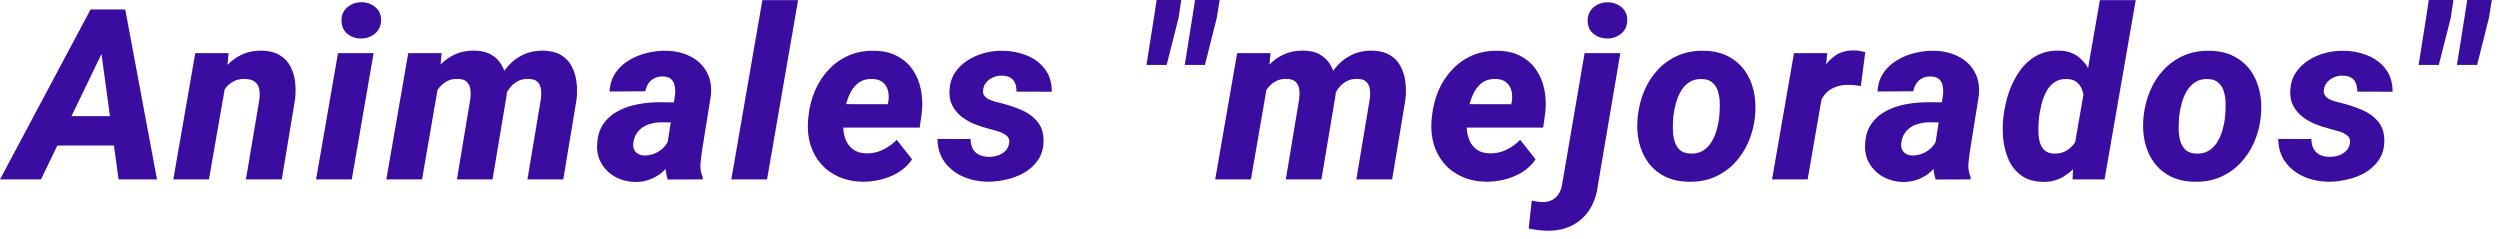 <svg width="251" height="24" viewBox="0 0 251 24" fill="none" xmlns="http://www.w3.org/2000/svg">
<path d="M10.688 4.383L4.113 18.012H0L9.094 0.949H11.707L10.688 4.383ZM11.906 18.012L9.996 4.008L10.113 0.949H12.574L15.762 18.012H11.906ZM12.797 11.66L12.27 14.613H3.621L4.148 11.66H12.797ZM22.687 8.238L20.976 18.012H17.401L19.605 5.332H22.944L22.687 8.238ZM21.714 11.227L20.905 11.262C20.983 10.504 21.148 9.754 21.398 9.012C21.648 8.27 21.991 7.602 22.429 7.008C22.874 6.406 23.421 5.934 24.069 5.59C24.718 5.238 25.48 5.07 26.355 5.086C27.058 5.109 27.636 5.262 28.089 5.543C28.55 5.816 28.901 6.184 29.144 6.645C29.394 7.098 29.554 7.613 29.624 8.191C29.694 8.762 29.694 9.355 29.624 9.973L28.288 18.012H24.691L26.05 9.938C26.089 9.555 26.077 9.211 26.015 8.906C25.952 8.602 25.808 8.367 25.581 8.203C25.362 8.031 25.034 7.938 24.597 7.922C24.128 7.914 23.726 8.008 23.39 8.203C23.054 8.391 22.773 8.648 22.546 8.977C22.319 9.297 22.14 9.656 22.007 10.055C21.882 10.445 21.784 10.836 21.714 11.227ZM37.51 5.332L35.318 18.012H31.733L33.936 5.332H37.51ZM34.287 2.109C34.272 1.539 34.459 1.086 34.85 0.75C35.248 0.406 35.721 0.23 36.268 0.223C36.791 0.215 37.252 0.371 37.651 0.691C38.049 1.004 38.252 1.434 38.26 1.98C38.268 2.551 38.072 3.008 37.674 3.352C37.283 3.688 36.818 3.859 36.279 3.867C35.756 3.875 35.295 3.723 34.897 3.41C34.506 3.098 34.303 2.664 34.287 2.109ZM44.071 8.191L42.372 18.012H38.786L40.989 5.332H44.341L44.071 8.191ZM43.111 11.227L42.267 11.262C42.345 10.496 42.509 9.742 42.759 9C43.017 8.258 43.364 7.59 43.802 6.996C44.247 6.395 44.794 5.922 45.443 5.578C46.099 5.227 46.861 5.062 47.728 5.086C48.376 5.102 48.911 5.238 49.333 5.496C49.763 5.746 50.099 6.078 50.341 6.492C50.591 6.906 50.755 7.379 50.833 7.91C50.911 8.434 50.923 8.98 50.868 9.551L49.45 18.012H45.876L47.212 9.984C47.259 9.617 47.263 9.281 47.224 8.977C47.185 8.672 47.068 8.422 46.872 8.227C46.685 8.031 46.384 7.93 45.97 7.922C45.509 7.906 45.114 8 44.786 8.203C44.458 8.398 44.181 8.66 43.954 8.988C43.728 9.316 43.544 9.676 43.403 10.066C43.271 10.457 43.173 10.844 43.111 11.227ZM50.329 11.039L49.228 11.145C49.306 10.387 49.466 9.648 49.708 8.93C49.958 8.203 50.302 7.547 50.739 6.961C51.177 6.375 51.716 5.914 52.357 5.578C52.997 5.234 53.747 5.07 54.607 5.086C55.302 5.109 55.876 5.258 56.329 5.531C56.79 5.805 57.142 6.172 57.384 6.633C57.634 7.094 57.798 7.613 57.876 8.191C57.954 8.762 57.958 9.355 57.888 9.973L56.552 18.012H52.954L54.302 9.961C54.349 9.602 54.353 9.27 54.314 8.965C54.275 8.66 54.161 8.414 53.974 8.227C53.786 8.031 53.486 7.93 53.071 7.922C52.634 7.906 52.255 7.992 51.935 8.18C51.614 8.359 51.345 8.602 51.126 8.906C50.907 9.211 50.736 9.551 50.611 9.926C50.486 10.293 50.392 10.664 50.329 11.039ZM66.922 14.988L67.778 9.504C67.809 9.191 67.797 8.898 67.742 8.625C67.695 8.352 67.578 8.129 67.391 7.957C67.203 7.777 66.926 7.684 66.559 7.676C66.238 7.668 65.953 7.727 65.703 7.852C65.461 7.969 65.262 8.141 65.106 8.367C64.957 8.594 64.852 8.859 64.789 9.164L61.203 9.188C61.242 8.469 61.438 7.848 61.789 7.324C62.149 6.801 62.606 6.375 63.16 6.047C63.715 5.711 64.32 5.465 64.977 5.309C65.633 5.152 66.278 5.082 66.91 5.098C67.793 5.113 68.59 5.301 69.301 5.66C70.012 6.012 70.555 6.52 70.93 7.184C71.313 7.84 71.461 8.637 71.375 9.574L70.52 14.895C70.449 15.355 70.387 15.844 70.332 16.359C70.285 16.867 70.359 17.344 70.555 17.789L70.543 18.012L67.039 18.023C66.883 17.539 66.805 17.039 66.805 16.523C66.805 16 66.844 15.488 66.922 14.988ZM68.176 10.277L67.848 12.293L66.254 12.281C65.942 12.289 65.633 12.336 65.328 12.422C65.024 12.5 64.75 12.625 64.508 12.797C64.266 12.961 64.063 13.172 63.899 13.43C63.734 13.68 63.633 13.977 63.594 14.32C63.555 14.57 63.574 14.793 63.653 14.988C63.738 15.176 63.867 15.324 64.039 15.434C64.211 15.543 64.422 15.602 64.672 15.609C65.039 15.617 65.395 15.551 65.738 15.41C66.09 15.262 66.395 15.055 66.653 14.789C66.91 14.516 67.086 14.203 67.18 13.852L67.871 15.398C67.676 15.828 67.442 16.219 67.168 16.57C66.895 16.922 66.586 17.227 66.242 17.484C65.899 17.734 65.516 17.93 65.094 18.07C64.68 18.211 64.227 18.277 63.734 18.27C63.031 18.254 62.387 18.09 61.801 17.777C61.223 17.457 60.762 17.02 60.418 16.465C60.074 15.91 59.918 15.27 59.949 14.543C59.981 13.699 60.188 13.004 60.571 12.457C60.953 11.902 61.449 11.465 62.059 11.145C62.668 10.824 63.332 10.598 64.051 10.465C64.77 10.332 65.484 10.266 66.195 10.266L68.176 10.277ZM80.128 0.012L77.011 18.012H73.425L76.542 0.012H80.128ZM86.596 18.246C85.721 18.23 84.928 18.066 84.217 17.754C83.514 17.441 82.92 17.012 82.436 16.465C81.951 15.91 81.596 15.266 81.369 14.531C81.143 13.797 81.061 12.996 81.123 12.129L81.17 11.672C81.264 10.766 81.479 9.914 81.815 9.117C82.158 8.32 82.615 7.617 83.186 7.008C83.756 6.391 84.428 5.914 85.201 5.578C85.983 5.234 86.854 5.074 87.815 5.098C88.698 5.113 89.455 5.293 90.088 5.637C90.729 5.973 91.244 6.43 91.635 7.008C92.033 7.586 92.307 8.242 92.455 8.977C92.604 9.711 92.635 10.488 92.549 11.309L92.338 12.809H82.412L82.787 10.453L89.127 10.465L89.198 10.148C89.252 9.75 89.233 9.387 89.139 9.059C89.045 8.723 88.869 8.453 88.612 8.25C88.354 8.047 88.006 7.938 87.569 7.922C87.061 7.914 86.635 8.023 86.291 8.25C85.948 8.477 85.67 8.781 85.459 9.164C85.248 9.539 85.084 9.949 84.967 10.395C84.858 10.832 84.776 11.258 84.721 11.672L84.674 12.117C84.643 12.523 84.654 12.918 84.709 13.301C84.772 13.684 84.889 14.031 85.061 14.344C85.24 14.648 85.483 14.898 85.787 15.094C86.1 15.281 86.487 15.383 86.948 15.398C87.549 15.414 88.108 15.297 88.623 15.047C89.147 14.797 89.615 14.461 90.029 14.039L91.576 15.996C91.217 16.527 90.764 16.961 90.217 17.297C89.67 17.625 89.08 17.867 88.448 18.023C87.823 18.18 87.205 18.254 86.596 18.246ZM101.314 14.414C101.384 14.062 101.29 13.789 101.033 13.594C100.783 13.398 100.478 13.254 100.118 13.16C99.767 13.059 99.474 12.977 99.24 12.914C98.763 12.797 98.286 12.641 97.81 12.445C97.341 12.25 96.915 12.004 96.532 11.707C96.157 11.41 95.857 11.051 95.63 10.629C95.404 10.207 95.302 9.711 95.326 9.141C95.357 8.445 95.532 7.844 95.853 7.336C96.181 6.828 96.607 6.406 97.13 6.07C97.654 5.734 98.224 5.484 98.841 5.32C99.466 5.156 100.087 5.082 100.704 5.098C101.548 5.105 102.341 5.262 103.083 5.566C103.833 5.863 104.439 6.316 104.9 6.926C105.368 7.527 105.603 8.289 105.603 9.211L102.052 9.199C102.06 8.871 102.013 8.586 101.911 8.344C101.81 8.102 101.65 7.918 101.431 7.793C101.212 7.66 100.927 7.594 100.575 7.594C100.302 7.586 100.029 7.637 99.755 7.746C99.49 7.855 99.259 8.012 99.064 8.215C98.876 8.418 98.759 8.668 98.712 8.965C98.665 9.207 98.697 9.41 98.806 9.574C98.923 9.738 99.079 9.871 99.275 9.973C99.478 10.066 99.689 10.145 99.907 10.207C100.134 10.27 100.337 10.32 100.517 10.359C101.212 10.531 101.888 10.758 102.544 11.039C103.208 11.32 103.751 11.719 104.173 12.234C104.595 12.75 104.794 13.43 104.771 14.273C104.74 14.992 104.544 15.605 104.185 16.113C103.825 16.621 103.365 17.035 102.802 17.355C102.247 17.668 101.642 17.895 100.986 18.035C100.337 18.184 99.708 18.254 99.099 18.246C98.247 18.23 97.443 18.059 96.685 17.73C95.927 17.395 95.314 16.91 94.845 16.277C94.376 15.645 94.134 14.867 94.118 13.945L97.447 13.957C97.454 14.348 97.529 14.676 97.669 14.941C97.81 15.199 98.017 15.398 98.29 15.539C98.564 15.672 98.892 15.742 99.275 15.75C99.572 15.75 99.865 15.707 100.154 15.621C100.443 15.527 100.693 15.383 100.904 15.188C101.115 14.984 101.251 14.727 101.314 14.414ZM118.597 0L118.327 1.805L117.132 6.516H115.105L115.855 1.781L116.124 0H118.597ZM122.452 0L122.16 1.805L120.976 6.516H118.949L119.722 1.676L119.98 0H122.452ZM127.291 8.191L125.592 18.012H122.006L124.209 5.332H127.561L127.291 8.191ZM126.33 11.227L125.487 11.262C125.565 10.496 125.729 9.742 125.979 9C126.237 8.258 126.584 7.59 127.022 6.996C127.467 6.395 128.014 5.922 128.662 5.578C129.319 5.227 130.08 5.062 130.948 5.086C131.596 5.102 132.131 5.238 132.553 5.496C132.983 5.746 133.319 6.078 133.561 6.492C133.811 6.906 133.975 7.379 134.053 7.91C134.131 8.434 134.143 8.98 134.088 9.551L132.67 18.012H129.096L130.432 9.984C130.479 9.617 130.483 9.281 130.444 8.977C130.405 8.672 130.287 8.422 130.092 8.227C129.905 8.031 129.604 7.93 129.19 7.922C128.729 7.906 128.334 8 128.006 8.203C127.678 8.398 127.401 8.66 127.174 8.988C126.948 9.316 126.764 9.676 126.623 10.066C126.491 10.457 126.393 10.844 126.33 11.227ZM133.549 11.039L132.448 11.145C132.526 10.387 132.686 9.648 132.928 8.93C133.178 8.203 133.522 7.547 133.959 6.961C134.397 6.375 134.936 5.914 135.577 5.578C136.217 5.234 136.967 5.07 137.827 5.086C138.522 5.109 139.096 5.258 139.549 5.531C140.01 5.805 140.362 6.172 140.604 6.633C140.854 7.094 141.018 7.613 141.096 8.191C141.174 8.762 141.178 9.355 141.108 9.973L139.772 18.012H136.174L137.522 9.961C137.569 9.602 137.573 9.27 137.534 8.965C137.495 8.66 137.381 8.414 137.194 8.227C137.006 8.031 136.705 7.93 136.291 7.922C135.854 7.906 135.475 7.992 135.155 8.18C134.834 8.359 134.565 8.602 134.346 8.906C134.127 9.211 133.955 9.551 133.83 9.926C133.705 10.293 133.612 10.664 133.549 11.039ZM149.193 18.246C148.318 18.23 147.525 18.066 146.814 17.754C146.111 17.441 145.517 17.012 145.033 16.465C144.548 15.91 144.193 15.266 143.966 14.531C143.74 13.797 143.658 12.996 143.72 12.129L143.767 11.672C143.861 10.766 144.076 9.914 144.412 9.117C144.755 8.32 145.212 7.617 145.783 7.008C146.353 6.391 147.025 5.914 147.798 5.578C148.58 5.234 149.451 5.074 150.412 5.098C151.294 5.113 152.052 5.293 152.685 5.637C153.326 5.973 153.841 6.43 154.232 7.008C154.63 7.586 154.904 8.242 155.052 8.977C155.201 9.711 155.232 10.488 155.146 11.309L154.935 12.809H145.009L145.384 10.453L151.724 10.465L151.794 10.148C151.849 9.75 151.83 9.387 151.736 9.059C151.642 8.723 151.466 8.453 151.208 8.25C150.951 8.047 150.603 7.938 150.165 7.922C149.658 7.914 149.232 8.023 148.888 8.25C148.544 8.477 148.267 8.781 148.056 9.164C147.845 9.539 147.681 9.949 147.564 10.395C147.455 10.832 147.372 11.258 147.318 11.672L147.271 12.117C147.24 12.523 147.251 12.918 147.306 13.301C147.369 13.684 147.486 14.031 147.658 14.344C147.837 14.648 148.08 14.898 148.384 15.094C148.697 15.281 149.083 15.383 149.544 15.398C150.146 15.414 150.705 15.297 151.22 15.047C151.744 14.797 152.212 14.461 152.626 14.039L154.173 15.996C153.814 16.527 153.361 16.961 152.814 17.297C152.267 17.625 151.677 17.867 151.044 18.023C150.419 18.18 149.802 18.254 149.193 18.246ZM159.094 5.332H162.68L160.43 18.586C160.313 19.531 160.036 20.348 159.598 21.035C159.161 21.723 158.583 22.25 157.864 22.617C157.153 22.992 156.313 23.176 155.344 23.168C155.032 23.16 154.723 23.137 154.418 23.098C154.106 23.059 153.793 23.008 153.481 22.945L153.786 20.145C153.958 20.176 154.133 20.207 154.313 20.238C154.493 20.27 154.672 20.285 154.852 20.285C155.219 20.293 155.54 20.227 155.813 20.086C156.079 19.953 156.297 19.758 156.469 19.5C156.641 19.25 156.758 18.949 156.821 18.598L159.094 5.332ZM159.399 2.109C159.391 1.547 159.583 1.094 159.973 0.75C160.372 0.406 160.84 0.234 161.379 0.234C161.903 0.227 162.364 0.379 162.762 0.691C163.161 1.004 163.364 1.434 163.372 1.98C163.387 2.551 163.196 3.008 162.797 3.352C162.407 3.688 161.938 3.859 161.391 3.867C160.868 3.867 160.407 3.715 160.008 3.41C159.618 3.098 159.415 2.664 159.399 2.109ZM164.414 11.871L164.437 11.625C164.539 10.719 164.761 9.867 165.105 9.07C165.449 8.273 165.906 7.574 166.476 6.973C167.046 6.371 167.718 5.902 168.492 5.566C169.265 5.23 170.132 5.074 171.093 5.098C172.015 5.113 172.812 5.297 173.484 5.648C174.164 5.992 174.718 6.461 175.148 7.055C175.578 7.648 175.882 8.328 176.062 9.094C176.242 9.859 176.292 10.672 176.214 11.531L176.191 11.789C176.089 12.688 175.863 13.531 175.511 14.32C175.16 15.109 174.699 15.801 174.128 16.395C173.558 16.988 172.886 17.453 172.113 17.789C171.339 18.117 170.476 18.27 169.523 18.246C168.609 18.23 167.812 18.051 167.132 17.707C166.46 17.363 165.91 16.898 165.48 16.312C165.05 15.727 164.746 15.055 164.566 14.297C164.386 13.539 164.335 12.73 164.414 11.871ZM168.011 11.625L167.988 11.871C167.964 12.223 167.953 12.602 167.953 13.008C167.96 13.406 168.015 13.789 168.117 14.156C168.226 14.523 168.406 14.824 168.656 15.059C168.914 15.285 169.273 15.406 169.734 15.422C170.234 15.438 170.656 15.336 171 15.117C171.343 14.898 171.625 14.605 171.843 14.238C172.07 13.863 172.242 13.461 172.359 13.031C172.484 12.602 172.566 12.184 172.605 11.777L172.628 11.531C172.66 11.188 172.671 10.812 172.664 10.406C172.664 9.992 172.609 9.602 172.5 9.234C172.398 8.859 172.218 8.555 171.96 8.32C171.703 8.078 171.343 7.949 170.882 7.934C170.382 7.918 169.957 8.023 169.605 8.25C169.261 8.477 168.98 8.777 168.761 9.152C168.542 9.527 168.375 9.934 168.257 10.371C168.14 10.801 168.058 11.219 168.011 11.625ZM183.139 8.484L181.487 18.012H177.913L180.116 5.332H183.456L183.139 8.484ZM187.276 5.227L186.831 8.637C186.628 8.605 186.428 8.578 186.233 8.555C186.038 8.531 185.838 8.52 185.635 8.52C185.19 8.512 184.788 8.566 184.428 8.684C184.077 8.793 183.768 8.961 183.503 9.188C183.245 9.414 183.03 9.695 182.858 10.031C182.686 10.359 182.557 10.734 182.471 11.156L181.815 10.828C181.901 10.227 182.034 9.594 182.213 8.93C182.393 8.258 182.643 7.629 182.963 7.043C183.292 6.449 183.71 5.973 184.217 5.613C184.733 5.246 185.366 5.062 186.116 5.062C186.311 5.062 186.503 5.078 186.69 5.109C186.885 5.141 187.081 5.18 187.276 5.227ZM194.224 14.988L195.08 9.504C195.111 9.191 195.099 8.898 195.045 8.625C194.998 8.352 194.88 8.129 194.693 7.957C194.505 7.777 194.228 7.684 193.861 7.676C193.541 7.668 193.255 7.727 193.005 7.852C192.763 7.969 192.564 8.141 192.408 8.367C192.259 8.594 192.154 8.859 192.091 9.164L188.505 9.188C188.545 8.469 188.74 7.848 189.091 7.324C189.451 6.801 189.908 6.375 190.462 6.047C191.017 5.711 191.623 5.465 192.279 5.309C192.935 5.152 193.58 5.082 194.212 5.098C195.095 5.113 195.892 5.301 196.603 5.66C197.314 6.012 197.857 6.52 198.232 7.184C198.615 7.84 198.763 8.637 198.677 9.574L197.822 14.895C197.752 15.355 197.689 15.844 197.634 16.359C197.587 16.867 197.662 17.344 197.857 17.789L197.845 18.012L194.341 18.023C194.185 17.539 194.107 17.039 194.107 16.523C194.107 16 194.146 15.488 194.224 14.988ZM195.478 10.277L195.15 12.293L193.556 12.281C193.244 12.289 192.935 12.336 192.63 12.422C192.326 12.5 192.052 12.625 191.81 12.797C191.568 12.961 191.365 13.172 191.201 13.43C191.037 13.68 190.935 13.977 190.896 14.32C190.857 14.57 190.877 14.793 190.955 14.988C191.041 15.176 191.17 15.324 191.341 15.434C191.513 15.543 191.724 15.602 191.974 15.609C192.341 15.617 192.697 15.551 193.041 15.41C193.392 15.262 193.697 15.055 193.955 14.789C194.212 14.516 194.388 14.203 194.482 13.852L195.173 15.398C194.978 15.828 194.744 16.219 194.47 16.57C194.197 16.922 193.888 17.227 193.545 17.484C193.201 17.734 192.818 17.93 192.396 18.07C191.982 18.211 191.529 18.277 191.037 18.27C190.334 18.254 189.689 18.09 189.103 17.777C188.525 17.457 188.064 17.02 187.72 16.465C187.377 15.91 187.22 15.27 187.252 14.543C187.283 13.699 187.49 13.004 187.873 12.457C188.255 11.902 188.752 11.465 189.361 11.145C189.97 10.824 190.634 10.598 191.353 10.465C192.072 10.332 192.787 10.266 193.498 10.266L195.478 10.277ZM208.227 14.965L210.829 0.012H214.426L211.298 18.012H208.087L208.227 14.965ZM201.126 11.918L201.149 11.66C201.243 10.887 201.419 10.105 201.676 9.316C201.942 8.527 202.301 7.809 202.755 7.16C203.208 6.512 203.766 5.996 204.43 5.613C205.102 5.23 205.899 5.055 206.821 5.086C207.61 5.117 208.255 5.348 208.755 5.777C209.262 6.199 209.657 6.738 209.938 7.395C210.219 8.043 210.411 8.734 210.512 9.469C210.622 10.195 210.665 10.875 210.641 11.508L210.594 11.953C210.469 12.625 210.262 13.336 209.973 14.086C209.692 14.828 209.321 15.52 208.86 16.16C208.399 16.801 207.852 17.316 207.219 17.707C206.587 18.098 205.868 18.281 205.063 18.258C204.212 18.234 203.512 18.027 202.965 17.637C202.419 17.246 201.997 16.738 201.7 16.113C201.411 15.48 201.223 14.801 201.137 14.074C201.059 13.34 201.055 12.621 201.126 11.918ZM204.735 11.648L204.712 11.895C204.68 12.207 204.661 12.559 204.653 12.949C204.645 13.34 204.676 13.719 204.747 14.086C204.825 14.453 204.973 14.762 205.192 15.012C205.419 15.262 205.747 15.398 206.176 15.422C206.77 15.438 207.266 15.297 207.665 15C208.063 14.703 208.376 14.32 208.602 13.852C208.837 13.375 208.989 12.883 209.059 12.375L209.223 11.133C209.262 10.797 209.27 10.445 209.247 10.078C209.231 9.711 209.169 9.371 209.059 9.059C208.95 8.738 208.77 8.473 208.52 8.262C208.278 8.051 207.938 7.941 207.501 7.934C207.016 7.918 206.606 8.027 206.27 8.262C205.934 8.496 205.661 8.805 205.45 9.188C205.247 9.57 205.09 9.98 204.981 10.418C204.872 10.848 204.79 11.258 204.735 11.648ZM215.199 11.871L215.222 11.625C215.324 10.719 215.547 9.867 215.89 9.07C216.234 8.273 216.691 7.574 217.261 6.973C217.832 6.371 218.504 5.902 219.277 5.566C220.05 5.23 220.918 5.074 221.879 5.098C222.8 5.113 223.597 5.297 224.269 5.648C224.949 5.992 225.504 6.461 225.933 7.055C226.363 7.648 226.668 8.328 226.847 9.094C227.027 9.859 227.078 10.672 227 11.531L226.976 11.789C226.875 12.688 226.648 13.531 226.297 14.32C225.945 15.109 225.484 15.801 224.914 16.395C224.343 16.988 223.672 17.453 222.898 17.789C222.125 18.117 221.261 18.27 220.308 18.246C219.394 18.23 218.597 18.051 217.918 17.707C217.246 17.363 216.695 16.898 216.265 16.312C215.836 15.727 215.531 15.055 215.351 14.297C215.172 13.539 215.121 12.73 215.199 11.871ZM218.797 11.625L218.773 11.871C218.75 12.223 218.738 12.602 218.738 13.008C218.746 13.406 218.8 13.789 218.902 14.156C219.011 14.523 219.191 14.824 219.441 15.059C219.699 15.285 220.058 15.406 220.519 15.422C221.019 15.438 221.441 15.336 221.785 15.117C222.129 14.898 222.41 14.605 222.629 14.238C222.855 13.863 223.027 13.461 223.144 13.031C223.269 12.602 223.351 12.184 223.39 11.777L223.414 11.531C223.445 11.188 223.457 10.812 223.449 10.406C223.449 9.992 223.394 9.602 223.285 9.234C223.183 8.859 223.004 8.555 222.746 8.32C222.488 8.078 222.129 7.949 221.668 7.934C221.168 7.918 220.742 8.023 220.39 8.25C220.047 8.477 219.765 8.777 219.547 9.152C219.328 9.527 219.16 9.934 219.043 10.371C218.925 10.801 218.843 11.219 218.797 11.625ZM235.928 14.414C235.999 14.062 235.905 13.789 235.647 13.594C235.397 13.398 235.092 13.254 234.733 13.16C234.382 13.059 234.089 12.977 233.854 12.914C233.378 12.797 232.901 12.641 232.425 12.445C231.956 12.25 231.53 12.004 231.147 11.707C230.772 11.41 230.471 11.051 230.245 10.629C230.018 10.207 229.917 9.711 229.94 9.141C229.971 8.445 230.147 7.844 230.467 7.336C230.796 6.828 231.221 6.406 231.745 6.07C232.268 5.734 232.839 5.484 233.456 5.32C234.081 5.156 234.702 5.082 235.319 5.098C236.163 5.105 236.956 5.262 237.698 5.566C238.448 5.863 239.053 6.316 239.514 6.926C239.983 7.527 240.217 8.289 240.217 9.211L236.667 9.199C236.675 8.871 236.628 8.586 236.526 8.344C236.425 8.102 236.264 7.918 236.046 7.793C235.827 7.66 235.542 7.594 235.19 7.594C234.917 7.586 234.643 7.637 234.37 7.746C234.104 7.855 233.874 8.012 233.678 8.215C233.491 8.418 233.374 8.668 233.327 8.965C233.28 9.207 233.311 9.41 233.421 9.574C233.538 9.738 233.694 9.871 233.889 9.973C234.092 10.066 234.303 10.145 234.522 10.207C234.749 10.27 234.952 10.32 235.132 10.359C235.827 10.531 236.503 10.758 237.159 11.039C237.823 11.32 238.366 11.719 238.788 12.234C239.21 12.75 239.409 13.43 239.385 14.273C239.354 14.992 239.159 15.605 238.8 16.113C238.44 16.621 237.979 17.035 237.417 17.355C236.862 17.668 236.257 17.895 235.6 18.035C234.952 18.184 234.323 18.254 233.714 18.246C232.862 18.23 232.057 18.059 231.3 17.73C230.542 17.395 229.928 16.91 229.46 16.277C228.991 15.645 228.749 14.867 228.733 13.945L232.061 13.957C232.069 14.348 232.143 14.676 232.284 14.941C232.425 15.199 232.632 15.398 232.905 15.539C233.178 15.672 233.507 15.742 233.889 15.75C234.186 15.75 234.479 15.707 234.768 15.621C235.057 15.527 235.307 15.383 235.518 15.188C235.729 14.984 235.866 14.727 235.928 14.414ZM246.322 0L246.053 1.805L244.857 6.516H242.83L243.58 1.781L243.849 0H246.322ZM250.178 0L249.885 1.805L248.701 6.516H246.674L247.447 1.676L247.705 0H250.178Z" fill="#3A0CA0"/>
</svg>
